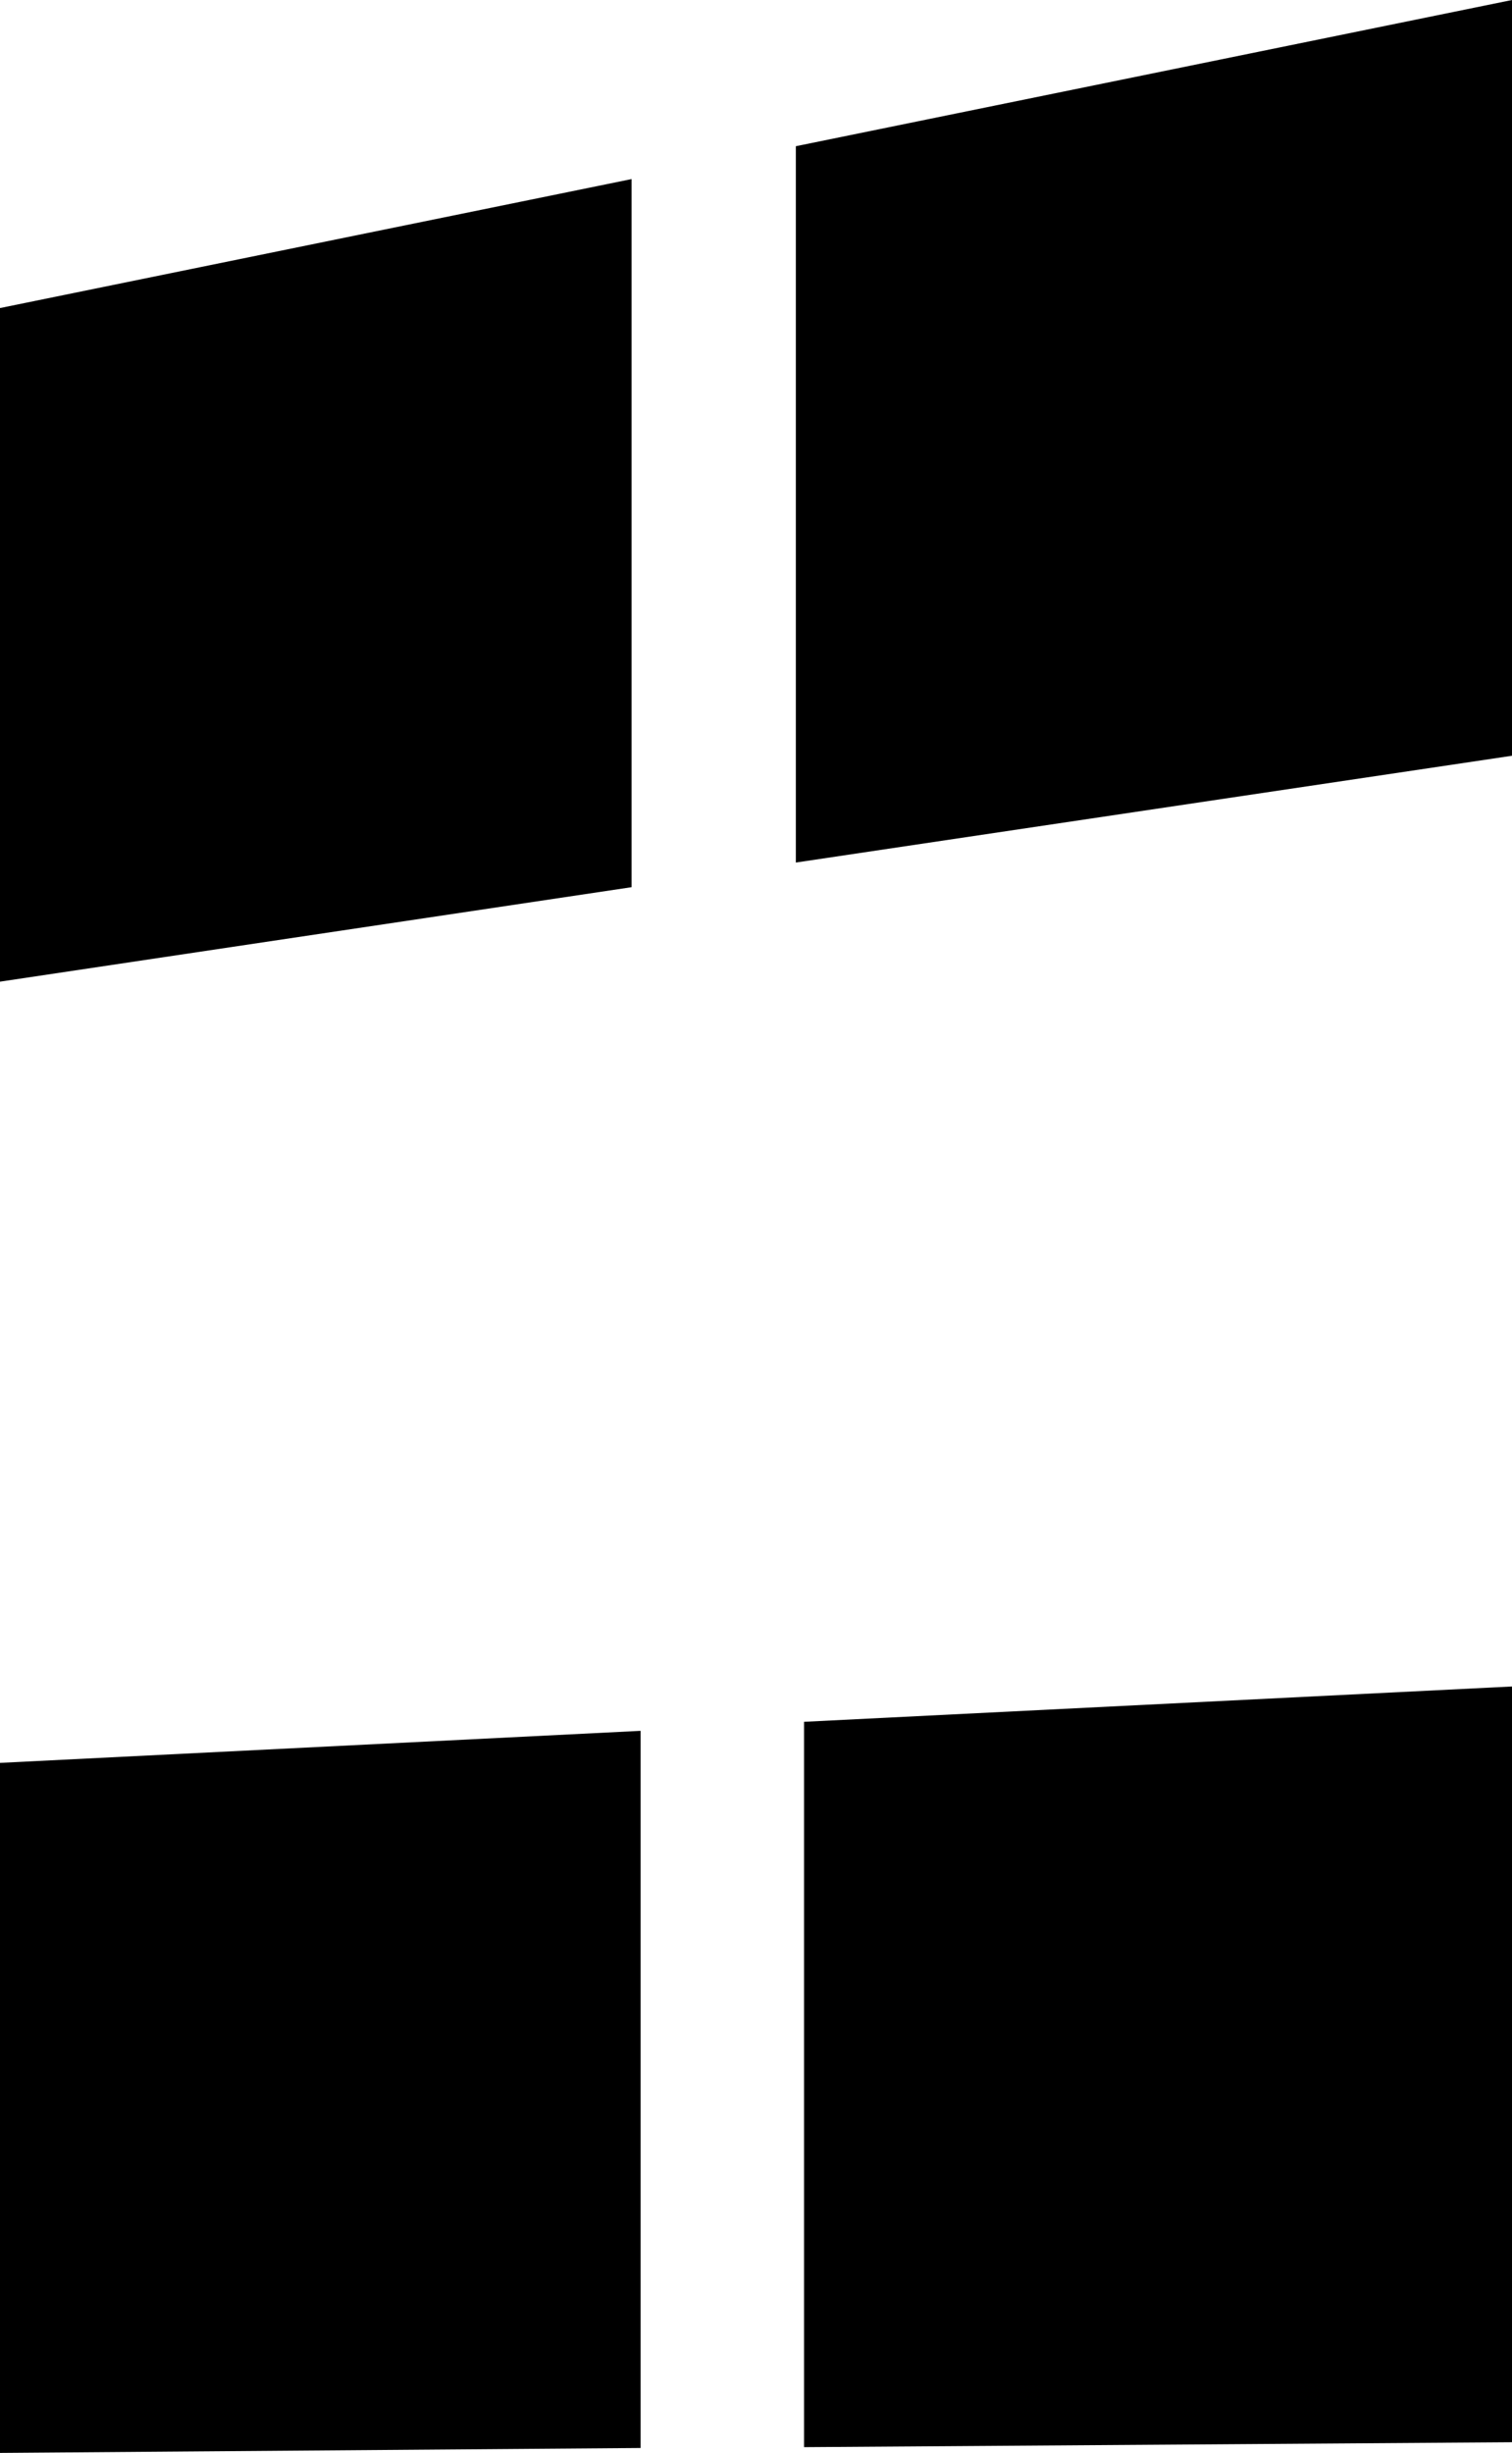 <?xml version="1.0" encoding="UTF-8" standalone="no"?>
<svg xmlns:xlink="http://www.w3.org/1999/xlink" height="149.3px" width="92.05px" xmlns="http://www.w3.org/2000/svg">
  <g transform="matrix(1.0, 0.0, 0.0, 1.0, 43.4, 122.65)">
    <path d="M5.55 -17.85 L5.55 26.3 48.65 26.0 48.65 -20.0 5.55 -17.85 M5.05 -113.75 L5.05 -70.15 48.65 -76.65 48.65 -122.65 5.05 -113.75 M-43.4 -15.35 L-43.4 26.65 -4.4 26.35 -4.4 -17.3 -43.4 -15.35 M-43.4 -103.9 L-43.4 -62.9 -4.95 -68.65 -4.95 -111.75 -43.4 -103.9" fill="#000000" fill-rule="evenodd" stroke="none">
      <animate attributeName="fill" dur="2s" repeatCount="indefinite" values="#000000;#ffffff"/>
      <animate attributeName="fill-opacity" dur="2s" repeatCount="indefinite" values="1.0;1.0"/>
      <animate attributeName="d" dur="2s" repeatCount="indefinite" values="M5.55 -17.85 L5.55 26.3 48.65 26.0 48.65 -20.0 5.55 -17.85 M5.05 -113.75 L5.05 -70.15 48.65 -76.65 48.65 -122.65 5.05 -113.75 M-43.4 -15.35 L-43.4 26.65 -4.4 26.35 -4.4 -17.3 -43.4 -15.35 M-43.4 -103.9 L-43.4 -62.9 -4.95 -68.65 -4.95 -111.75 -43.4 -103.9;M5.55 -17.85 L5.55 26.3 48.65 26.0 48.65 -20.0 5.55 -17.85 M5.05 -113.75 L5.05 -70.15 48.65 -76.65 48.65 -122.65 5.05 -113.75 M-43.4 -15.35 L-43.4 26.65 -4.4 26.35 -4.4 -17.3 -43.4 -15.35 M-43.4 -103.9 L-43.4 -62.9 -4.95 -68.65 -4.95 -111.75 -43.4 -103.9"/>
    </path>
    <path d="M-43.4 -103.9 L-4.95 -111.75 -4.95 -68.65 -43.4 -62.9 -43.4 -103.9 M-43.4 -15.35 L-4.4 -17.3 -4.4 26.35 -43.4 26.65 -43.4 -15.35 M5.05 -113.75 L48.65 -122.65 48.65 -76.65 5.05 -70.15 5.05 -113.75 M5.55 -17.85 L48.65 -20.0 48.65 26.0 5.55 26.3 5.55 -17.85" fill="none" stroke="#000000" stroke-linecap="round" stroke-linejoin="round" stroke-opacity="0.0" stroke-width="1.0">
      <animate attributeName="stroke" dur="2s" repeatCount="indefinite" values="#000000;#000001"/>
      <animate attributeName="stroke-width" dur="2s" repeatCount="indefinite" values="0.0;0.0"/>
      <animate attributeName="fill-opacity" dur="2s" repeatCount="indefinite" values="0.0;0.0"/>
      <animate attributeName="d" dur="2s" repeatCount="indefinite" values="M-43.4 -103.9 L-4.95 -111.75 -4.95 -68.65 -43.4 -62.9 -43.4 -103.9 M-43.4 -15.35 L-4.4 -17.3 -4.4 26.35 -43.4 26.65 -43.4 -15.35 M5.05 -113.75 L48.65 -122.65 48.65 -76.65 5.05 -70.15 5.05 -113.75 M5.55 -17.85 L48.65 -20.0 48.65 26.0 5.55 26.3 5.55 -17.85;M-43.4 -103.9 L-4.95 -111.75 -4.95 -68.65 -43.4 -62.9 -43.4 -103.9 M-43.4 -15.35 L-4.4 -17.3 -4.4 26.35 -43.4 26.65 -43.4 -15.35 M5.05 -113.75 L48.65 -122.65 48.65 -76.65 5.05 -70.15 5.05 -113.75 M5.55 -17.85 L48.65 -20.0 48.65 26.0 5.55 26.3 5.55 -17.85"/>
    </path>
  </g>
</svg>
